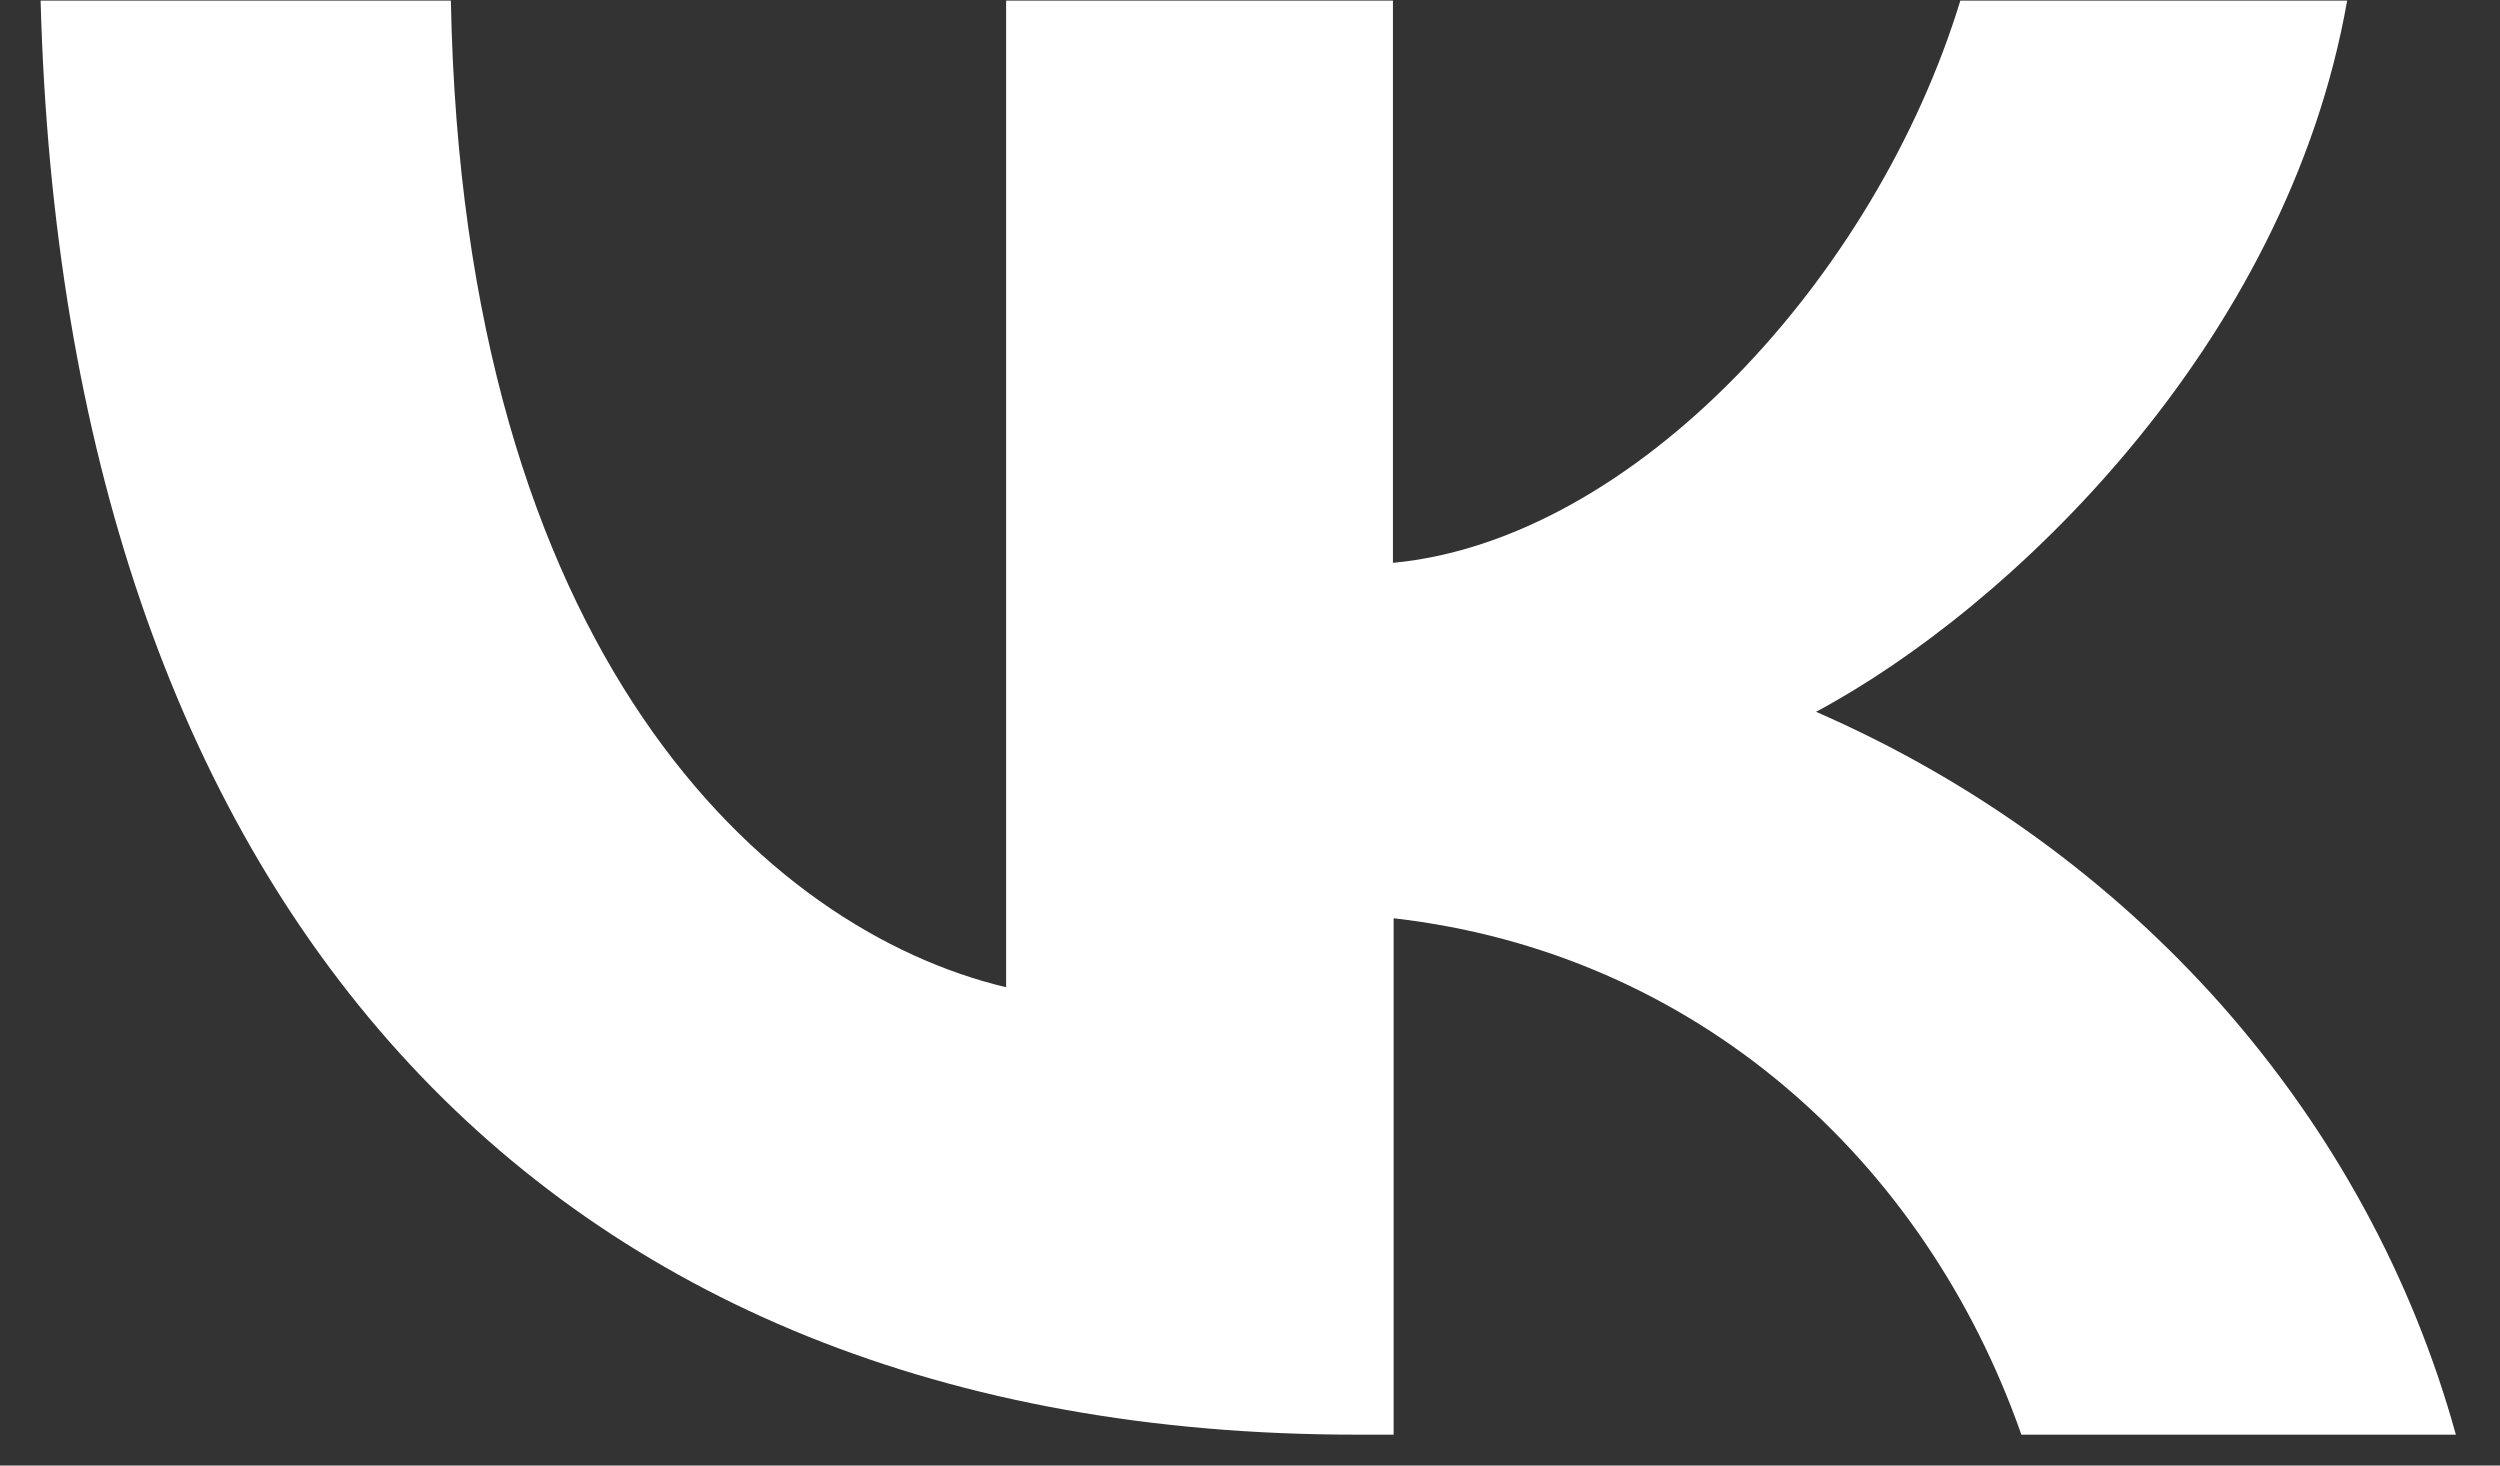 <?xml version="1.0" encoding="UTF-8"?> <svg xmlns="http://www.w3.org/2000/svg" width="29" height="17" viewBox="0 0 29 17" fill="none"><rect x="0" y="0" width="29" height="17" fill="#333333" stroke="none"/><path d="M15.733 16.642C6.211 16.642 0.751 10.388 0.471 0.007L5.23 0.007C5.373 7.59 8.874 10.787 11.671 11.452V0.007L16.158 0.007V6.529C18.959 6.264 21.761 3.212 22.74 0.007L27.227 0.007C26.526 3.998 23.305 7.061 21.066 8.257C22.877 9.046 24.484 10.209 25.768 11.657C27.05 13.107 27.982 14.81 28.488 16.642H23.448C22.327 13.447 19.667 11.052 16.166 10.652V16.642H15.733Z" fill="white"></path></svg> 